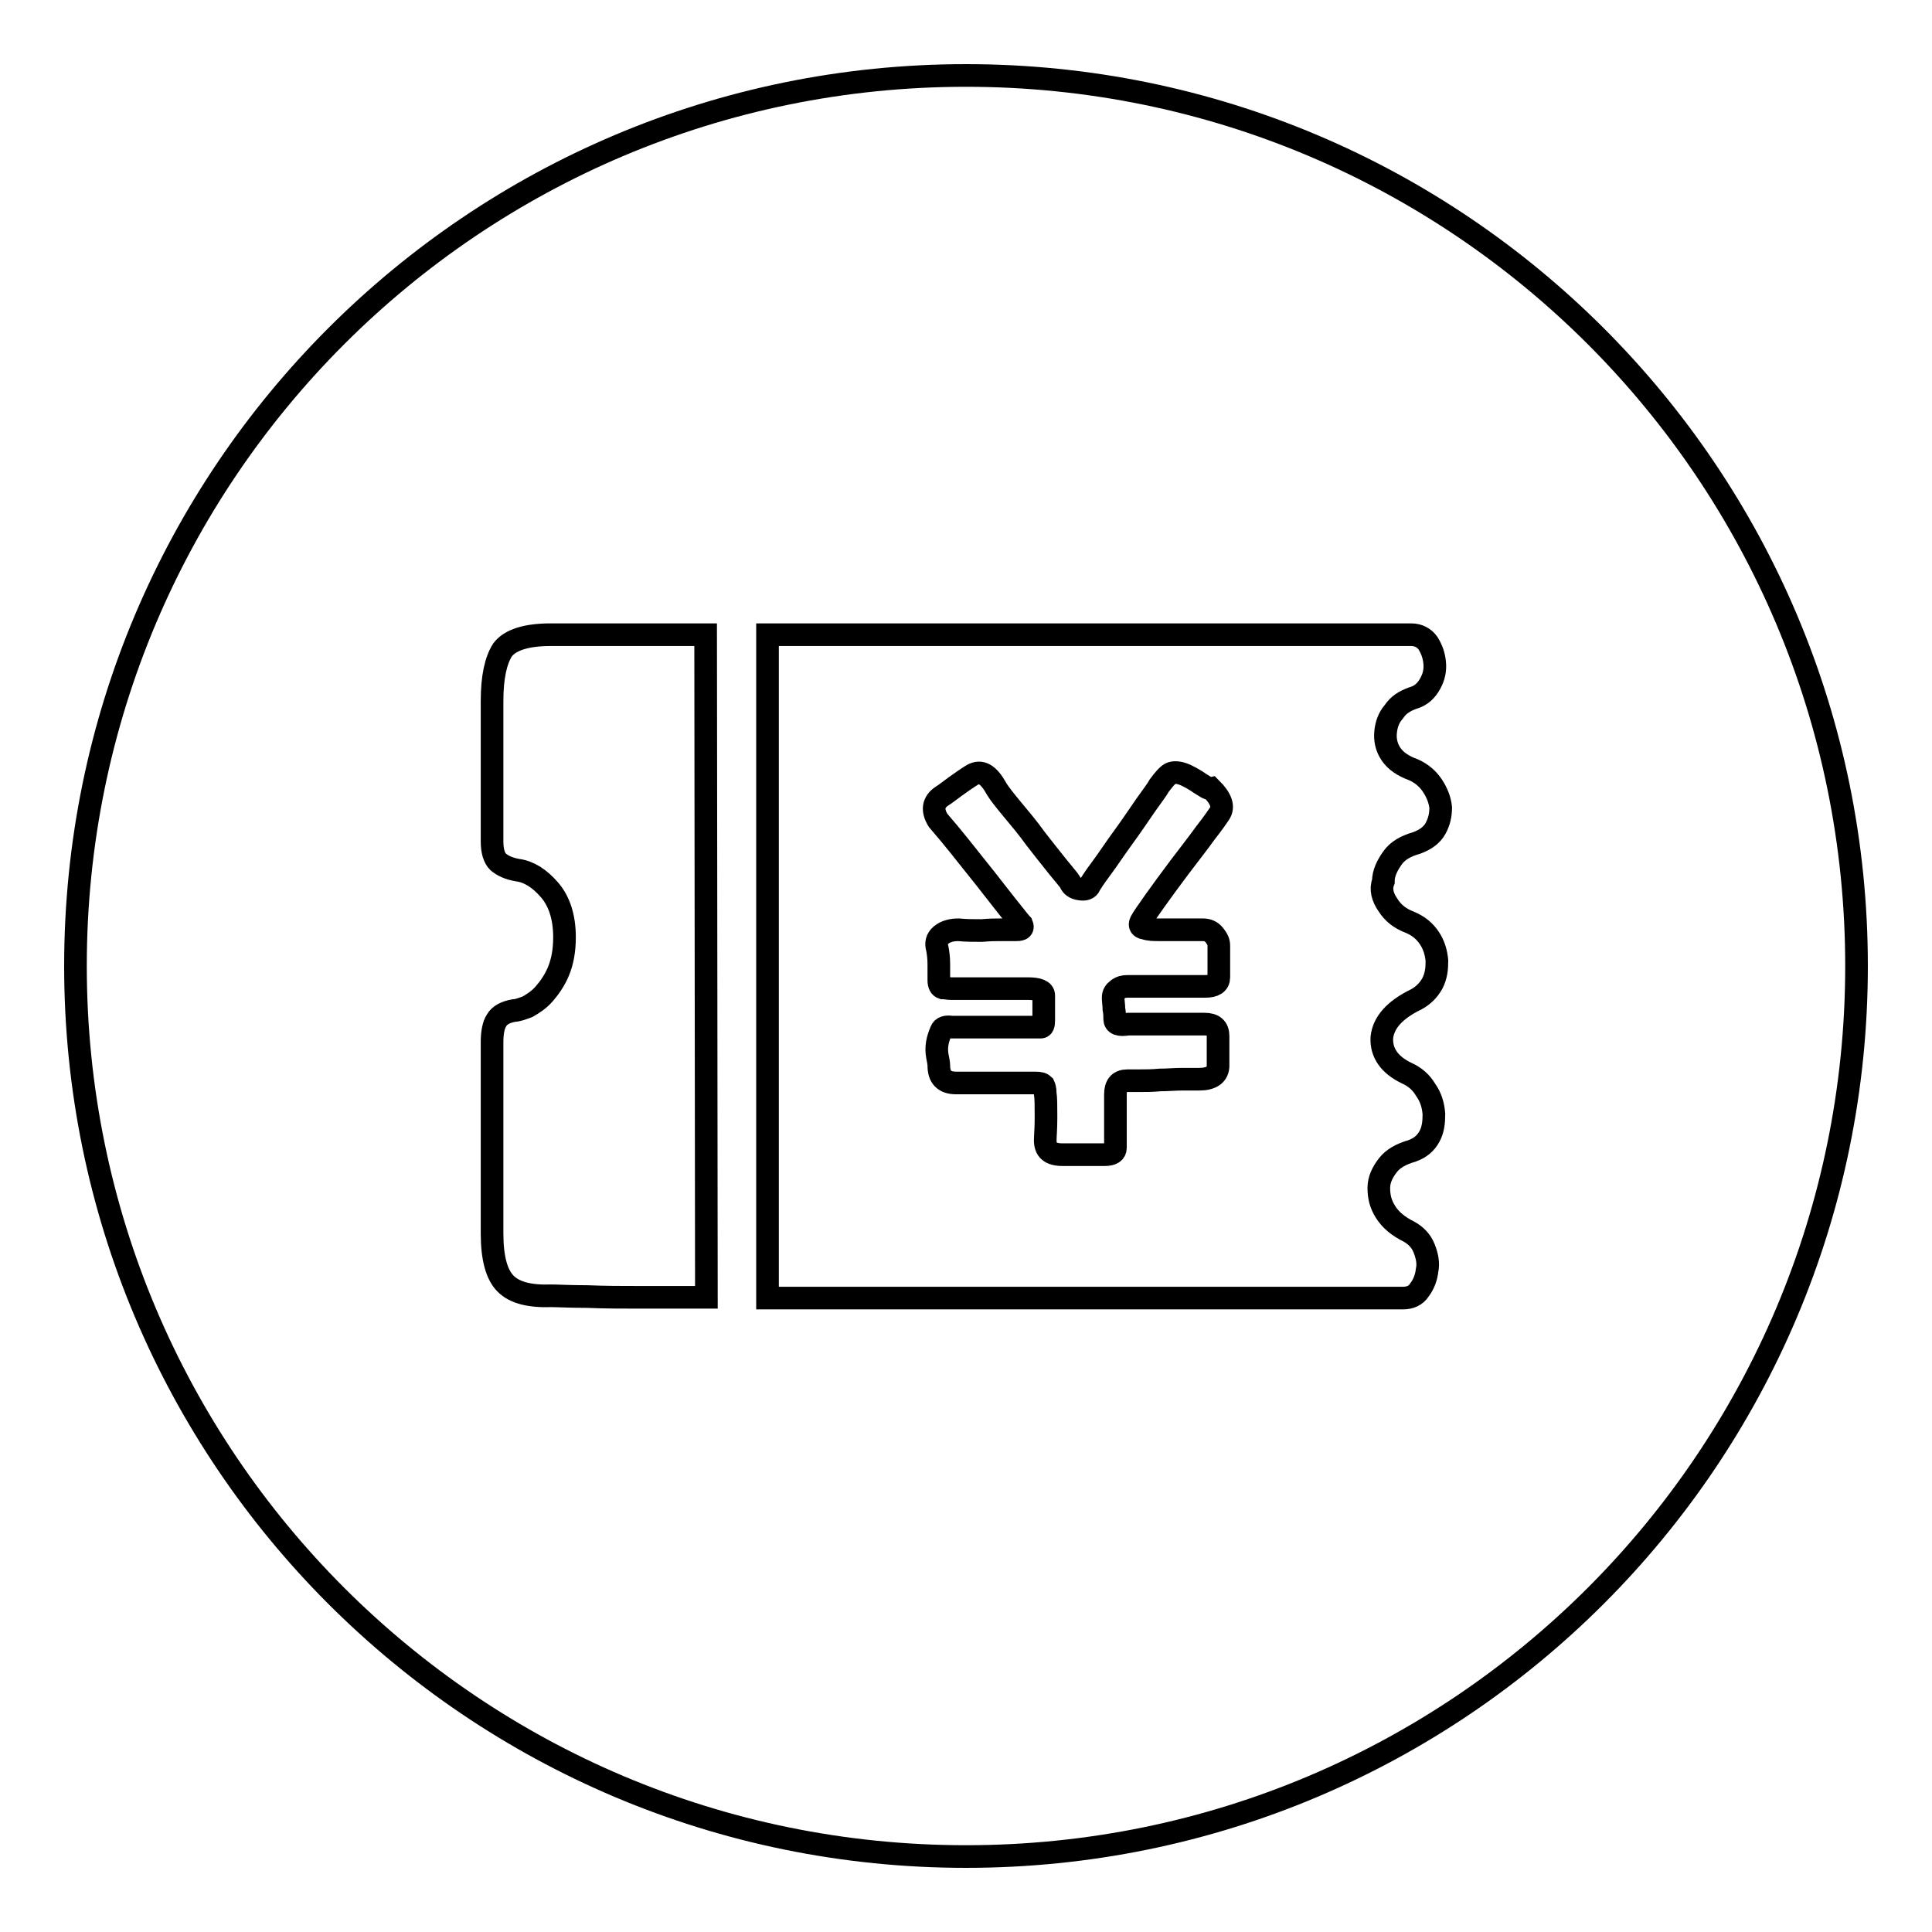 <?xml version="1.0" encoding="utf-8"?>
<!-- Svg Vector Icons : http://www.onlinewebfonts.com/icon -->
<!DOCTYPE svg PUBLIC "-//W3C//DTD SVG 1.1//EN" "http://www.w3.org/Graphics/SVG/1.1/DTD/svg11.dtd">
<svg version="1.1" xmlns="http://www.w3.org/2000/svg" xmlns:xlink="http://www.w3.org/1999/xlink" x="0px" y="0px" viewBox="0 0 256 256" enable-background="new 0 0 256 256" xml:space="preserve">
<g><g><path stroke-width="3" fill-opacity="0" stroke="#000000"  d="M159,103.8c-0.7-0.5-1.3-0.8-1.9-1.1c-0.9-0.4-1.6-0.4-2-0.2c-0.4,0.2-0.9,0.8-1.5,1.6c-0.2,0.4-0.8,1.2-1.8,2.6c-0.9,1.3-1.9,2.8-3,4.3c-1.1,1.5-2,2.9-2.9,4.1c-0.9,1.2-1.4,2-1.5,2.2c-0.2,0.5-0.7,0.6-1.3,0.5c-0.7-0.1-1.1-0.4-1.3-0.9c-0.1-0.2-0.7-0.9-1.6-2c-0.9-1.1-1.9-2.4-3-3.8c-1-1.4-2.1-2.7-3.1-3.9c-1-1.2-1.7-2.1-2-2.6c-1.1-2-2.1-2.6-3.3-1.9c-0.8,0.5-1.5,1-2.2,1.5c-0.7,0.5-1.3,1-1.8,1.3c-1.2,0.8-1.3,1.9-0.5,3.2c2,2.3,3.7,4.5,5.3,6.5c1.3,1.6,2.5,3.2,3.7,4.7c1.2,1.5,1.9,2.4,2.1,2.6c0.2,0.5,0,0.7-0.7,0.7h-2.1c-0.6,0-1.4,0-2.5,0.1c-1.1,0-2.1,0-3.1-0.1c-0.9,0-1.7,0.2-2.3,0.7c-0.6,0.5-0.7,1.1-0.5,1.8c0.1,0.5,0.2,1.2,0.2,2.1v2.1c0,0.6,0.2,0.9,0.5,1c0.4,0,0.7,0.1,1.2,0.1h10.1c1.4,0,2.1,0.3,2.1,0.9v3.3c0,0.6-0.1,0.9-0.4,0.9h-0.9h-1.8h-3.5h-3.5h-2.1c-0.7-0.1-1.2,0-1.4,0.5c-0.2,0.5-0.4,1-0.5,1.6c-0.1,0.6-0.1,1.1,0,1.7c0.1,0.5,0.2,1,0.2,1.3c0,1.5,0.7,2.3,2.3,2.3h10.5c0.6,0,0.9,0.1,1.1,0.3c0.1,0.2,0.2,0.6,0.2,1.1c0.1,0.6,0.1,1.6,0.1,3.2c0,1.5-0.1,2.5-0.1,3c0,1.3,0.7,1.9,2.3,1.9h5.6c0.9,0,1.4-0.3,1.4-0.9v-1.2V145c0-1.2,0.5-1.8,1.6-1.8h1.6c0.8,0,1.7,0,2.7-0.1c1,0,2-0.1,2.9-0.1h2.3c1.6,0,2.5-0.6,2.5-1.8v-3.9c0-1.1-0.6-1.6-1.8-1.6h-10.1c-1.2,0.2-1.8,0-1.8-0.7c0-0.4,0-0.8-0.1-1.3c0-0.5-0.1-1-0.1-1.5s0.2-0.8,0.6-1.1s0.8-0.4,1.3-0.4h10.3c1.2,0,1.8-0.4,1.8-1.2v-4.2c0-0.5-0.2-0.9-0.6-1.4c-0.4-0.5-0.9-0.7-1.5-0.7h-5.9c-0.6,0-1.2,0-1.8-0.2c-0.7-0.1-0.8-0.5-0.4-1.1c0.1-0.2,0.7-1.1,1.7-2.5c1-1.4,2.1-2.9,3.3-4.5c1.2-1.6,2.4-3.1,3.4-4.5c1.1-1.4,1.7-2.3,1.9-2.6c0.6-0.9,0.2-2-1.1-3.3C160.1,104.6,159.7,104.2,159,103.8z"/><path stroke-width="3" fill-opacity="0" stroke="#000000"  d="M128,10C62.8,10,10,62.8,10,128c0,65.2,52.8,118,118,118c65.2,0,118-52.8,118-118C246,62.8,193.2,10,128,10z M93.6,171.9h-8.8c-2.3,0-4.6,0-7-0.1c-2.3,0-3.9-0.1-4.7-0.1c-2.9,0.1-4.9-0.4-6.1-1.6c-1.2-1.2-1.8-3.4-1.8-6.7v-25.3c0-1.3,0.2-2.3,0.6-2.9c0.4-0.7,1.2-1.1,2.3-1.3c0.4,0,1-0.2,1.8-0.5c0.7-0.4,1.5-0.9,2.2-1.7c0.7-0.8,1.4-1.8,1.9-3c0.5-1.2,0.8-2.7,0.8-4.5c0-2.7-0.7-4.8-2-6.3c-1.3-1.5-2.7-2.4-4.2-2.6c-1.2-0.2-2-0.6-2.6-1.1c-0.5-0.5-0.8-1.4-0.8-2.7V92.9c0-3.2,0.5-5.4,1.4-6.8c1-1.3,3.1-2,6.4-2h20.5L93.6,171.9L93.6,171.9z M183.9,119.9c0.7,1.1,1.6,1.8,2.9,2.3c1.2,0.5,2,1.2,2.6,2.1c0.6,0.9,0.9,1.9,1,3c0,1.1-0.1,2-0.6,3c-0.5,0.9-1.2,1.6-2.1,2.1c-2.9,1.4-4.4,3.1-4.6,5.1c-0.1,2,1,3.6,3.3,4.7c1.1,0.5,1.9,1.2,2.5,2.2c0.7,1,1,2,1.1,3.2c0,1.1-0.1,2.1-0.6,3c-0.5,0.9-1.2,1.5-2.3,1.9c-1.4,0.4-2.5,1-3.2,1.9c-0.7,0.9-1.2,1.9-1.2,3c0,1.1,0.2,2.1,0.9,3.2c0.7,1.1,1.7,1.9,3.1,2.6c0.9,0.5,1.6,1.2,2,2.2c0.4,1,0.6,2,0.4,2.9c-0.1,0.9-0.4,1.8-1,2.6c-0.5,0.8-1.3,1.1-2.2,1.1h-84.2V84.1h85.3c0.9,0,1.7,0.4,2.2,1.1c0.5,0.8,0.8,1.6,0.9,2.6s-0.1,1.9-0.6,2.8c-0.5,0.9-1.2,1.6-2.3,1.9c-1.1,0.4-1.9,0.9-2.5,1.8c-0.7,0.8-1,1.7-1.1,2.7c-0.1,1,0.1,2,0.7,2.9c0.6,0.9,1.6,1.6,3,2.1c1.1,0.5,1.9,1.2,2.5,2.1c0.6,0.9,1,1.9,1.1,2.9c0,1-0.2,1.9-0.7,2.8c-0.5,0.9-1.4,1.5-2.5,1.9c-1.4,0.4-2.5,1-3.2,2c-0.7,1-1.2,2-1.2,3.1C182.9,117.8,183.2,118.9,183.9,119.9z"/></g></g>
</svg>